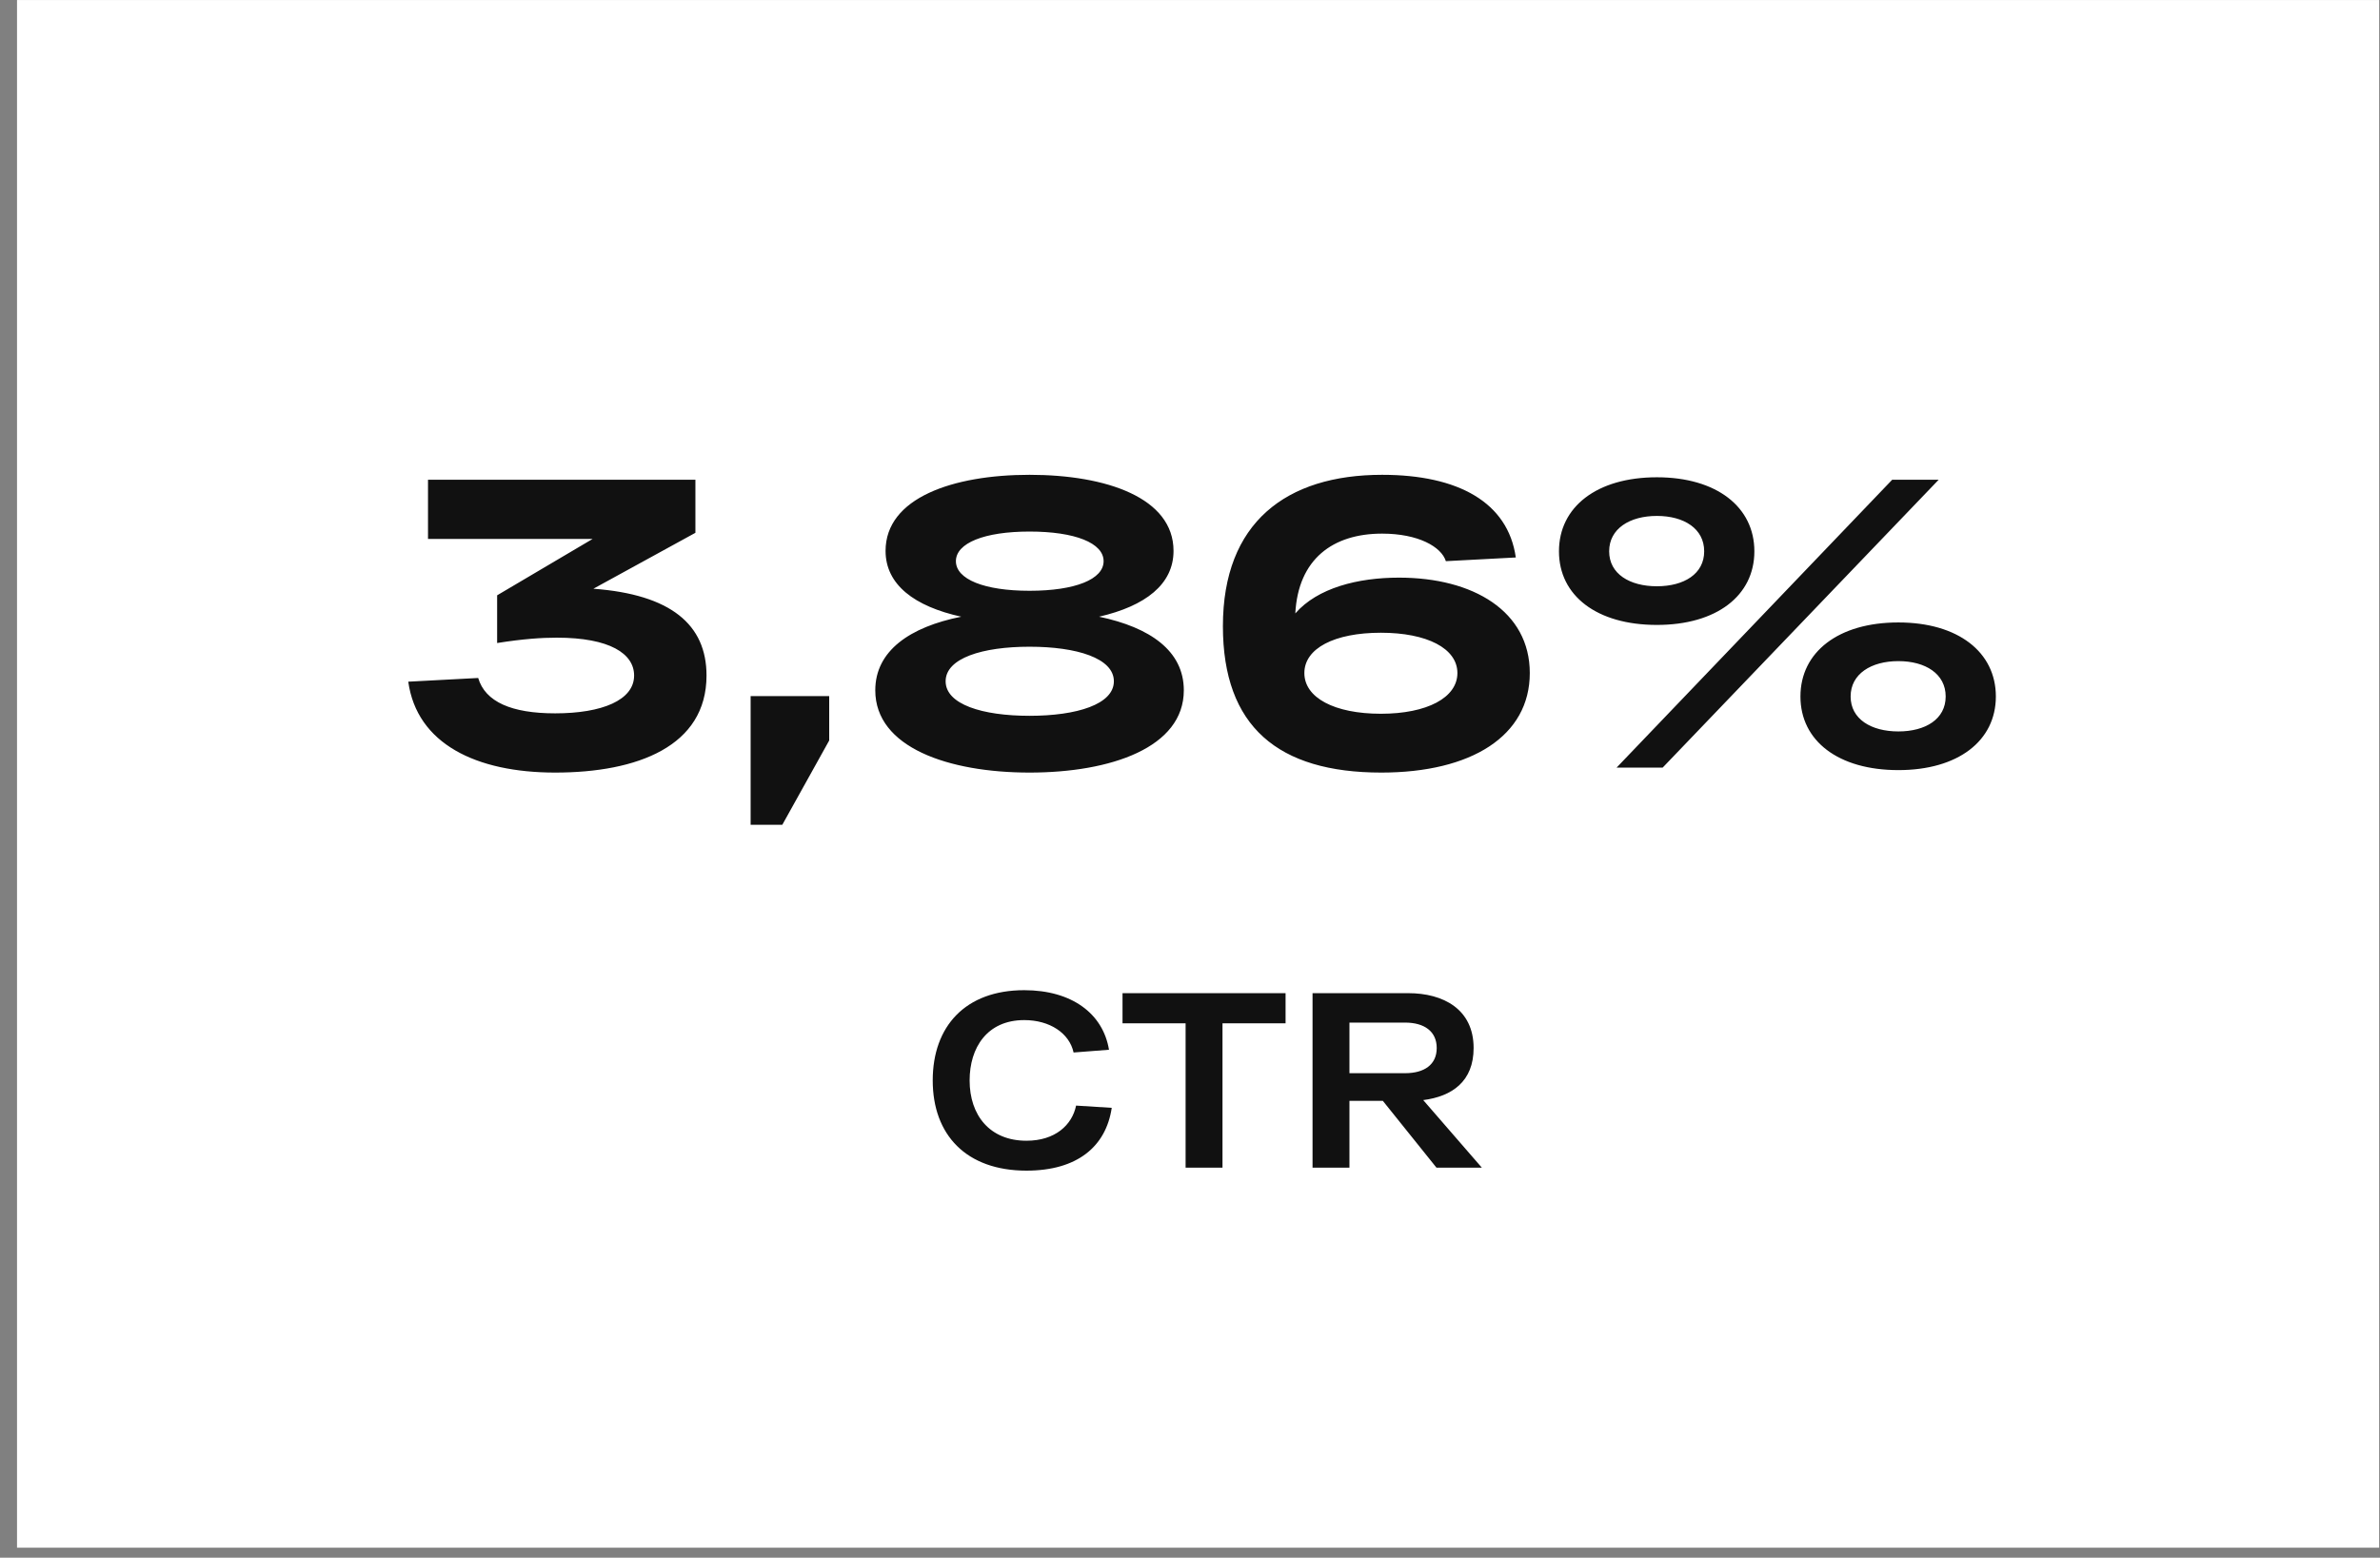 <?xml version="1.0" encoding="UTF-8"?> <svg xmlns="http://www.w3.org/2000/svg" width="139" height="91" viewBox="0 0 139 91" fill="none"><rect x="0" y="0" width="139" height="91" fill="#808080" stroke="none"/> <rect width="137.957" height="90.413" transform="translate(0.994 0.002)" fill="white"></rect> <path d="M34.656 34.393L40.614 31.126V28.026H24.997V31.486H34.608L29.034 34.778V37.565C30.547 37.324 31.628 37.252 32.517 37.252C35.617 37.252 37.034 38.189 37.034 39.463C37.034 40.904 35.16 41.673 32.421 41.673C29.875 41.673 28.337 41.001 27.928 39.607L23.844 39.823C24.348 43.451 27.808 45.133 32.421 45.133C37.227 45.133 41.263 43.595 41.263 39.463C41.263 36.483 39.173 34.73 34.656 34.393ZM43.839 48.184H45.689L48.428 43.259V40.664H43.839V48.184ZM64.189 36.027C66.904 35.402 68.538 34.129 68.538 32.183C68.538 29.083 64.622 27.738 60.129 27.738C55.66 27.738 51.72 29.083 51.72 32.183C51.72 34.153 53.402 35.426 56.141 36.027C53.137 36.628 51.119 38.021 51.119 40.328C51.119 43.667 55.396 45.133 60.129 45.133C64.886 45.133 69.139 43.667 69.139 40.328C69.139 38.021 67.169 36.652 64.189 36.027ZM60.129 31.053C62.796 31.053 64.454 31.726 64.454 32.783C64.454 33.841 62.796 34.513 60.129 34.513C57.486 34.513 55.828 33.841 55.828 32.783C55.828 31.726 57.486 31.053 60.129 31.053ZM60.129 41.817C57.366 41.817 55.228 41.145 55.228 39.799C55.228 38.454 57.366 37.781 60.129 37.781C62.892 37.781 65.054 38.454 65.054 39.799C65.054 41.145 62.892 41.817 60.129 41.817ZM81.705 33.745C79.302 33.745 76.948 34.345 75.65 35.835C75.819 32.663 77.837 31.174 80.72 31.174C82.834 31.174 84.18 31.942 84.444 32.783L88.528 32.567C88.072 29.348 85.165 27.738 80.72 27.738C75.122 27.738 71.422 30.525 71.422 36.58C71.422 42.442 74.641 45.133 80.672 45.133C85.934 45.133 89.345 42.995 89.345 39.319C89.345 35.715 86.054 33.745 81.705 33.745ZM80.648 41.697C77.933 41.697 76.179 40.76 76.179 39.319C76.179 37.877 77.933 36.964 80.648 36.964C83.339 36.964 85.117 37.877 85.117 39.319C85.117 40.76 83.339 41.697 80.648 41.697ZM91.049 32.207C91.049 34.802 93.259 36.508 96.767 36.508C100.251 36.508 102.461 34.802 102.461 32.207C102.461 29.612 100.251 27.882 96.767 27.882C93.259 27.882 91.049 29.612 91.049 32.207ZM94.412 44.845H97.103L113.225 28.026H110.51L94.412 44.845ZM93.98 32.207C93.98 30.885 95.181 30.14 96.767 30.14C98.353 30.14 99.53 30.885 99.53 32.207C99.53 33.528 98.353 34.249 96.767 34.249C95.181 34.249 93.98 33.528 93.98 32.207ZM105.152 40.688C105.152 43.283 107.363 44.989 110.871 44.989C114.354 44.989 116.565 43.283 116.565 40.688C116.565 38.093 114.354 36.363 110.871 36.363C107.363 36.363 105.152 38.093 105.152 40.688ZM108.083 40.688C108.083 39.367 109.285 38.622 110.871 38.622C112.456 38.622 113.634 39.367 113.634 40.688C113.634 42.01 112.456 42.73 110.871 42.73C109.285 42.73 108.083 42.01 108.083 40.688Z" fill="#111111"></path> <path d="M54.474 63.117C54.474 66.291 56.425 68.388 59.949 68.388C62.92 68.388 64.594 66.976 64.929 64.719L62.847 64.588C62.614 65.723 61.624 66.641 59.949 66.641C57.794 66.641 56.629 65.141 56.629 63.117C56.629 61.209 57.648 59.593 59.818 59.593C61.303 59.593 62.454 60.35 62.701 61.486L64.769 61.326C64.42 59.214 62.599 57.846 59.818 57.846C56.382 57.846 54.474 59.957 54.474 63.117ZM75.082 58.02L65.559 58.02V59.782H69.243V68.213H71.398V59.782H75.082V58.02ZM83.894 68.213H86.544L83.122 64.267C84.811 64.049 86.064 63.175 86.064 61.224C86.064 58.952 84.287 58.02 82.249 58.02H76.657V68.213H78.812V64.311H80.763L83.894 68.213ZM78.812 59.739H82.059C83.181 59.739 83.909 60.248 83.909 61.224C83.909 62.2 83.181 62.695 82.059 62.695H78.812V59.739Z" fill="#111111"></path> </svg> 